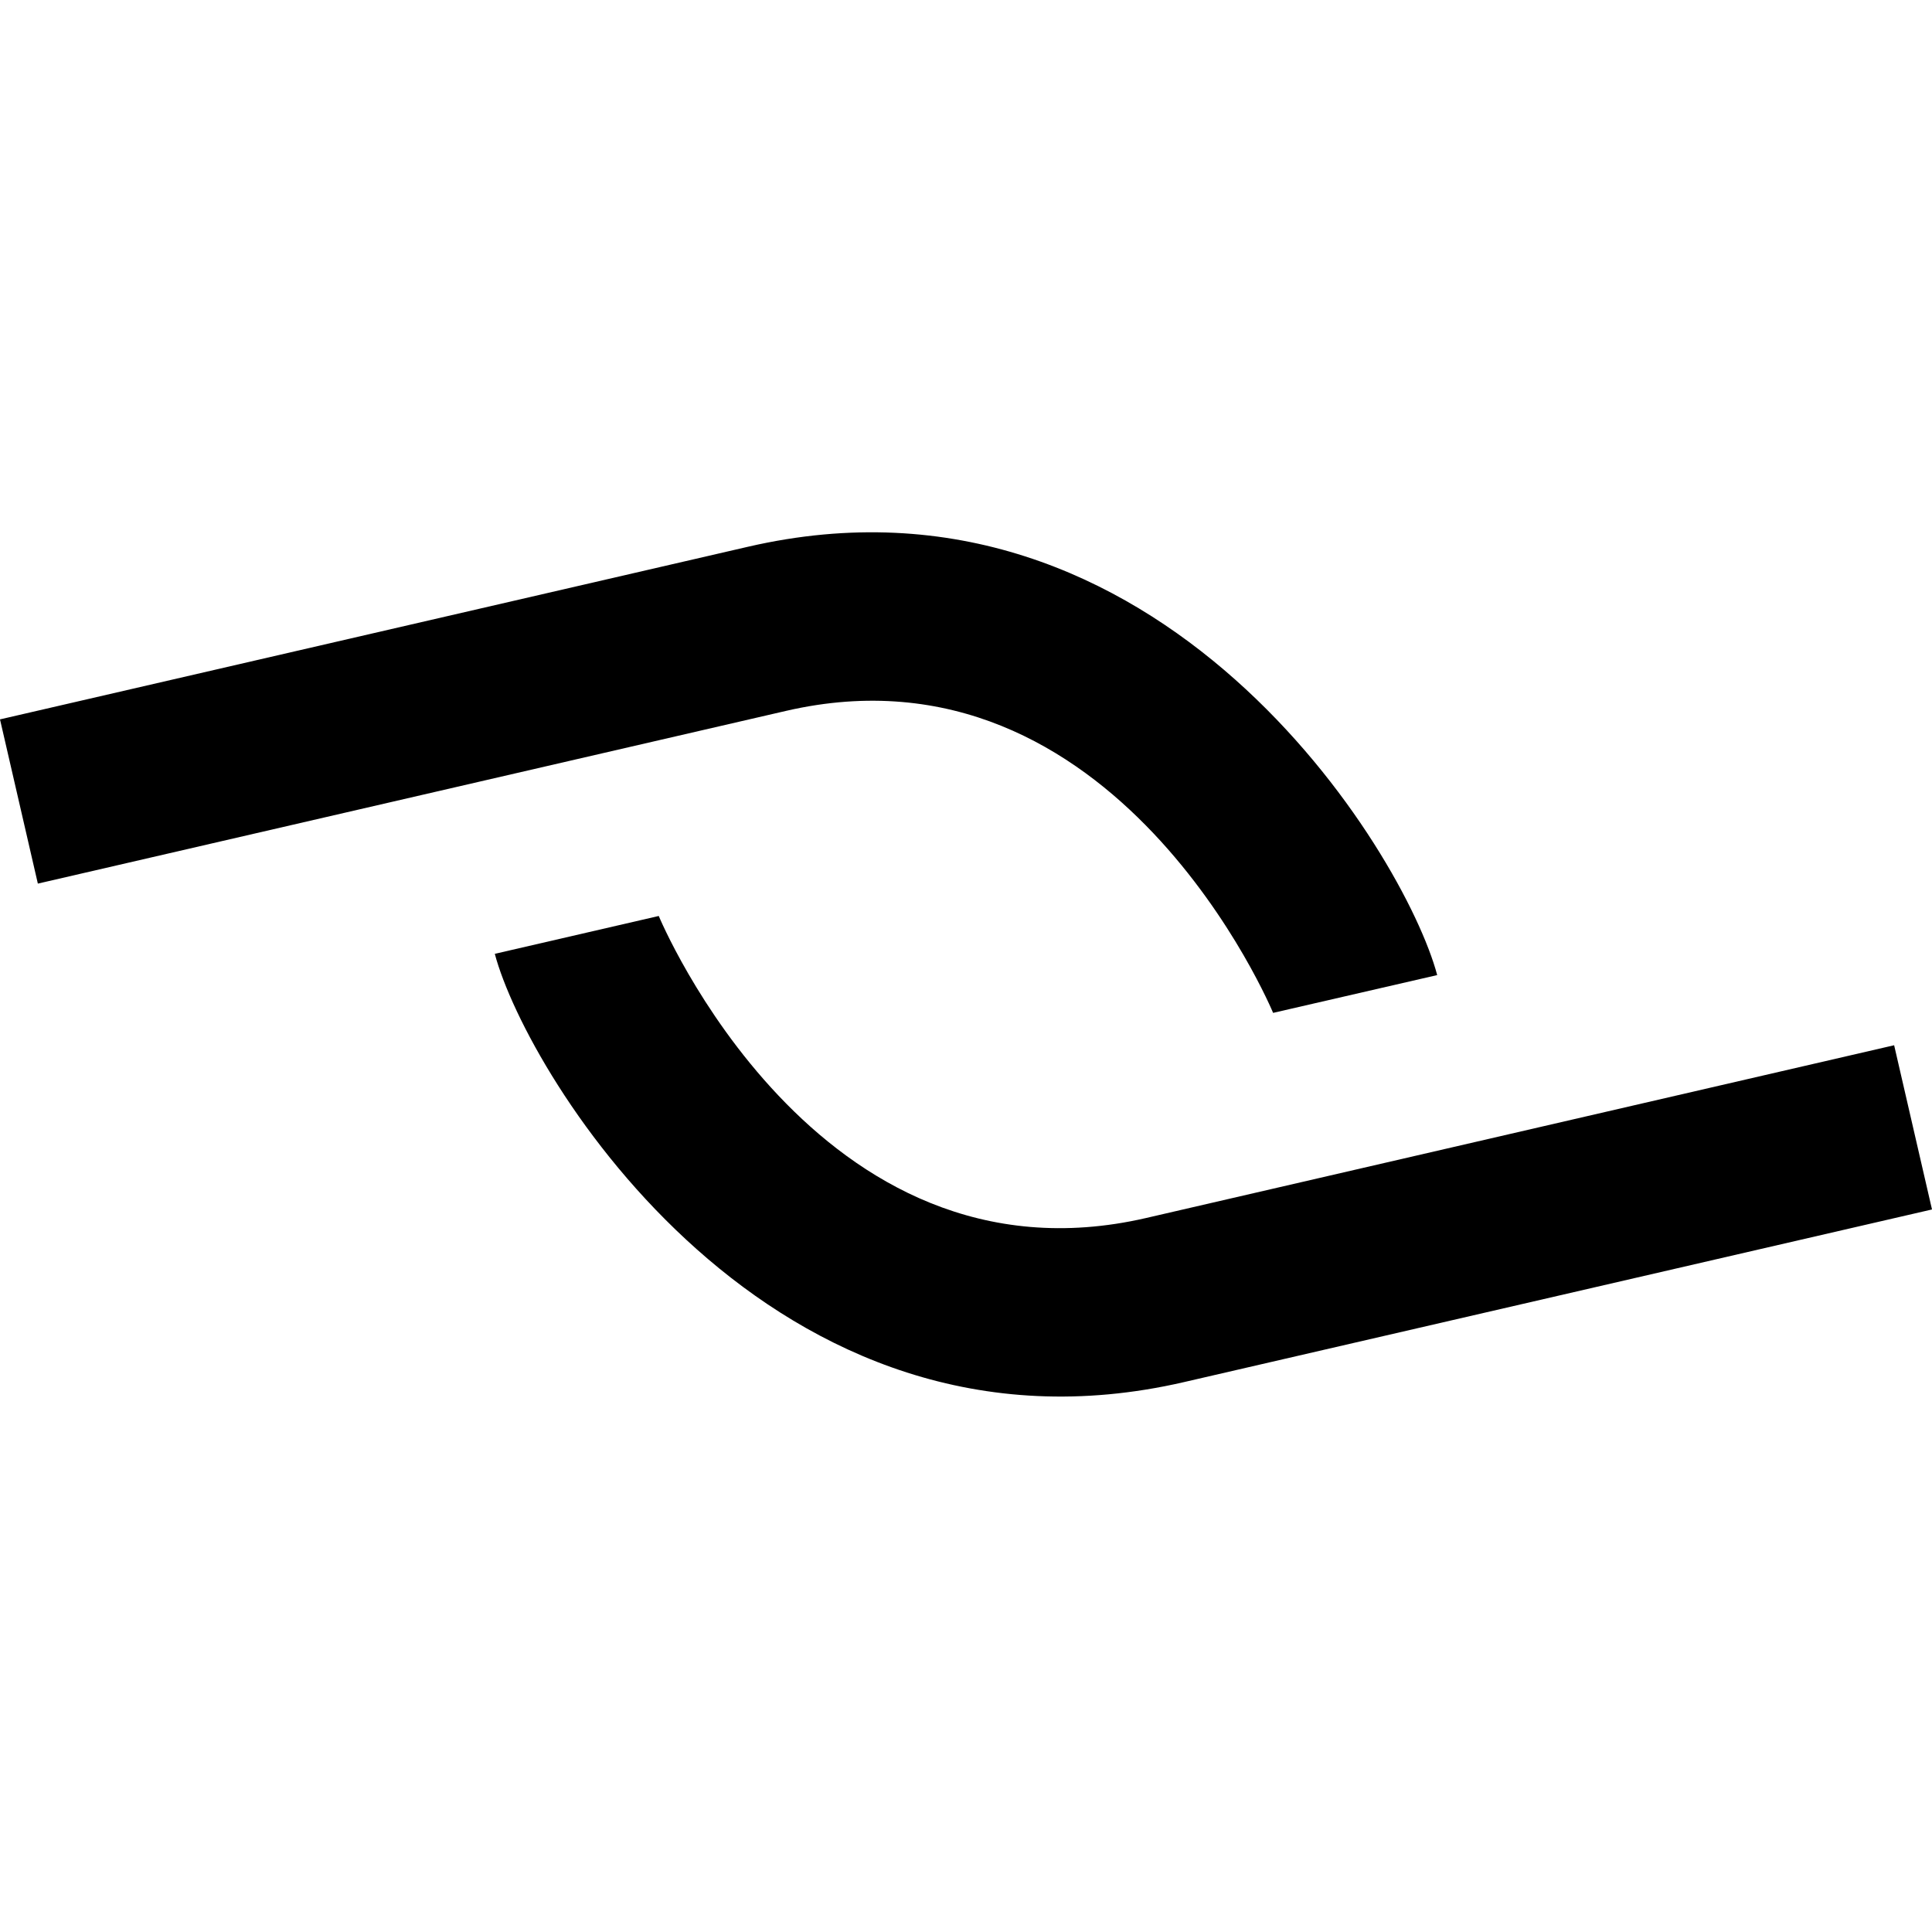 <svg xmlns="http://www.w3.org/2000/svg" fill="none" viewBox="0 0 490 490">
  <path d="m490 306.748-189.72 43.787c-104.554 24.14-166.57-77.664-174.787-108.62l41.583-9.602s39.772 95.944 123.586 76.605l189.737-43.82 9.601 41.65Z" fill="#fff"/><path d="m0 182.452 189.72-43.786c104.554-24.14 166.552 77.681 174.787 108.638l-41.617 9.584s-39.772-95.944-123.552-76.588L9.6 224.103 0 182.452Z" />
  <style>
        path { fill: #000; }
        @media (prefers-color-scheme: dark) {
            path { fill: #FFF; }
        }
    </style>
</svg>
